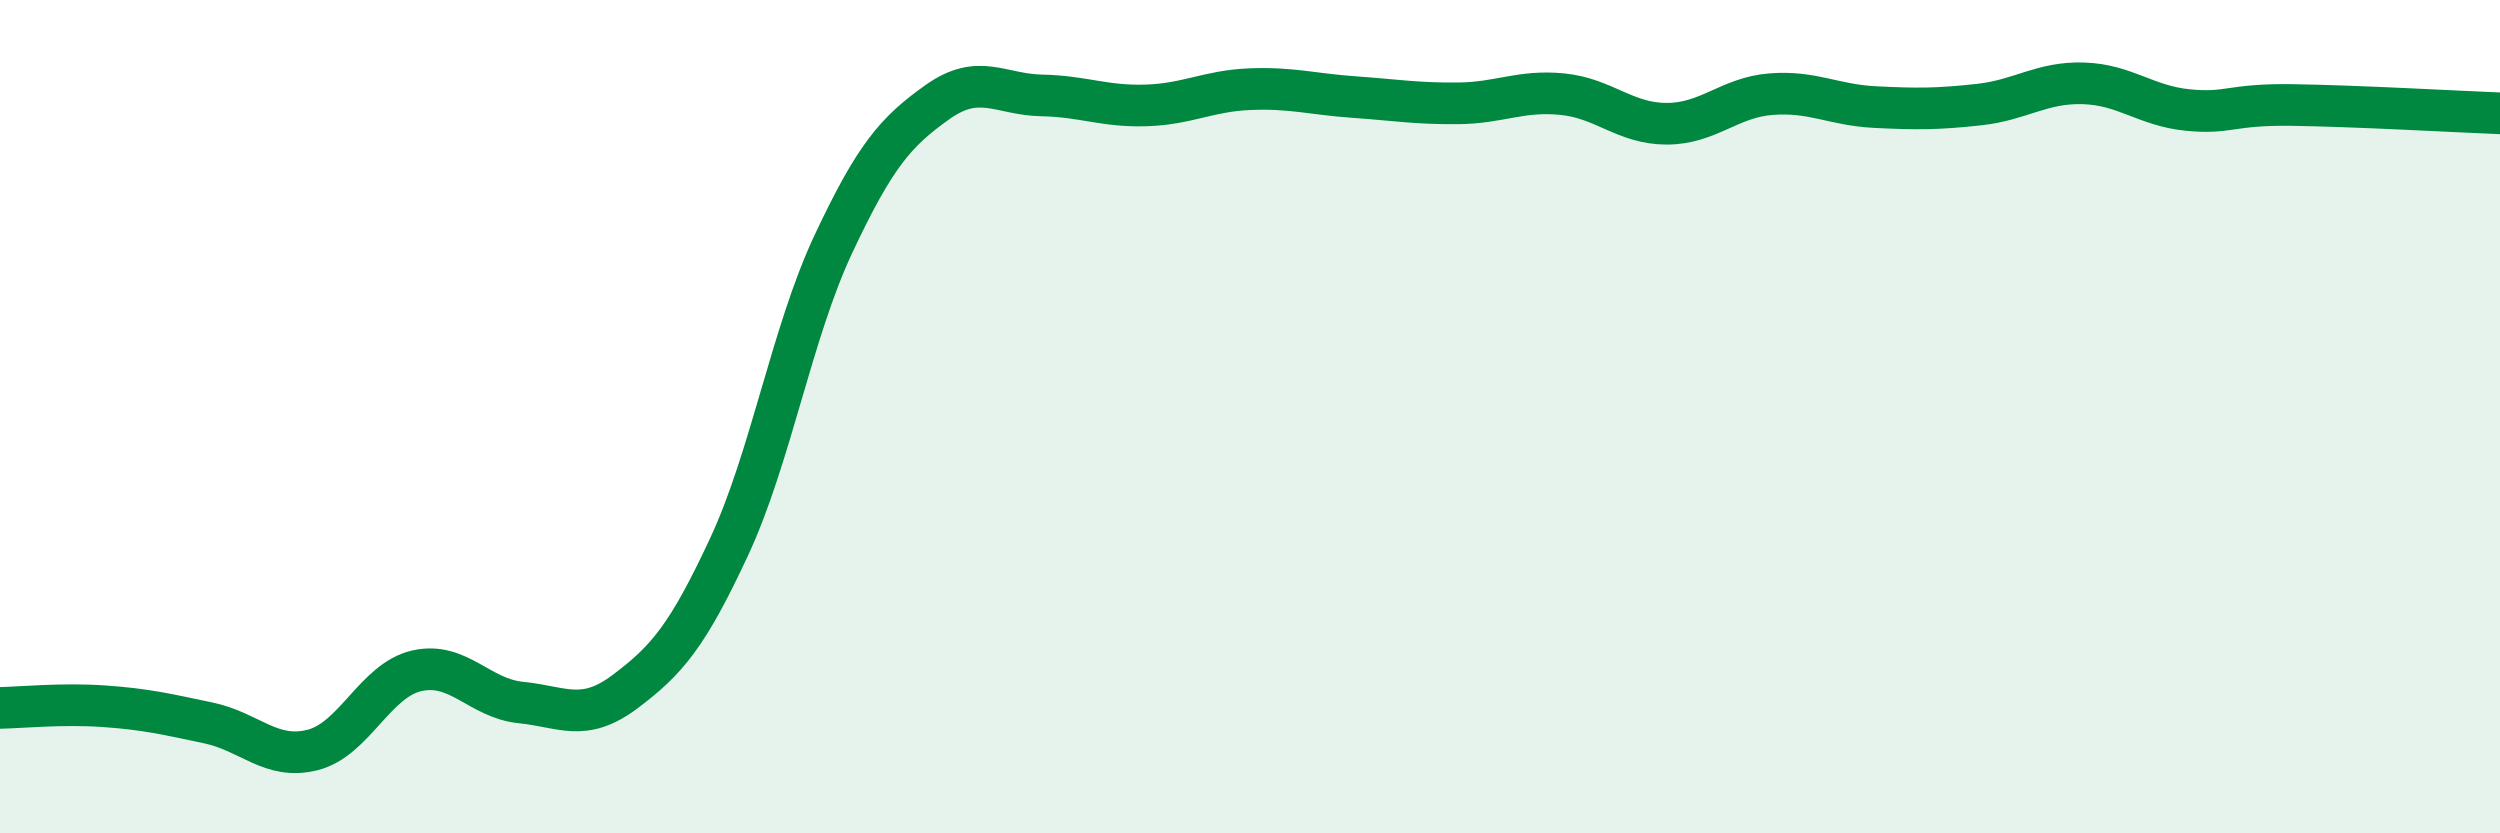 
    <svg width="60" height="20" viewBox="0 0 60 20" xmlns="http://www.w3.org/2000/svg">
      <path
        d="M 0,16.99 C 0.5,16.98 1.5,16.88 2.5,16.95 C 3.5,17.02 4,17.14 5,17.35 C 6,17.56 6.5,18.25 7.5,18 C 8.5,17.75 9,16.33 10,16.1 C 11,15.87 11.5,16.76 12.5,16.86 C 13.5,16.96 14,17.35 15,16.6 C 16,15.85 16.5,15.27 17.5,13.12 C 18.5,10.97 19,7.99 20,5.86 C 21,3.73 21.5,3.16 22.5,2.45 C 23.5,1.74 24,2.27 25,2.29 C 26,2.31 26.5,2.56 27.5,2.53 C 28.5,2.5 29,2.18 30,2.14 C 31,2.1 31.5,2.26 32.5,2.33 C 33.5,2.4 34,2.49 35,2.48 C 36,2.47 36.5,2.16 37.5,2.26 C 38.5,2.36 39,2.97 40,2.97 C 41,2.97 41.5,2.34 42.5,2.26 C 43.5,2.18 44,2.52 45,2.57 C 46,2.62 46.5,2.62 47.5,2.51 C 48.5,2.4 49,1.97 50,2 C 51,2.03 51.5,2.54 52.5,2.64 C 53.5,2.74 53.5,2.5 55,2.52 C 56.5,2.54 59,2.68 60,2.72L60 20L0 20Z"
        fill="#008740"
        opacity="0.1"
        stroke-linecap="round"
        stroke-linejoin="round"
      />
      <path
        d="M 0,16.99 C 0.5,16.98 1.5,16.88 2.5,16.95 C 3.5,17.02 4,17.14 5,17.35 C 6,17.56 6.5,18.25 7.5,18 C 8.5,17.75 9,16.33 10,16.1 C 11,15.87 11.5,16.76 12.5,16.86 C 13.5,16.96 14,17.35 15,16.6 C 16,15.85 16.5,15.27 17.5,13.12 C 18.5,10.97 19,7.99 20,5.86 C 21,3.73 21.5,3.16 22.5,2.45 C 23.5,1.74 24,2.27 25,2.29 C 26,2.31 26.5,2.56 27.5,2.53 C 28.5,2.5 29,2.18 30,2.14 C 31,2.1 31.5,2.26 32.5,2.33 C 33.5,2.4 34,2.49 35,2.48 C 36,2.47 36.5,2.16 37.5,2.26 C 38.5,2.36 39,2.97 40,2.97 C 41,2.97 41.5,2.34 42.5,2.26 C 43.5,2.18 44,2.52 45,2.57 C 46,2.62 46.5,2.62 47.5,2.51 C 48.5,2.4 49,1.97 50,2 C 51,2.03 51.5,2.54 52.5,2.64 C 53.5,2.74 53.5,2.5 55,2.52 C 56.5,2.54 59,2.68 60,2.72"
        stroke="#008740"
        stroke-width="1"
        fill="none"
        stroke-linecap="round"
        stroke-linejoin="round"
      />
    </svg>
  